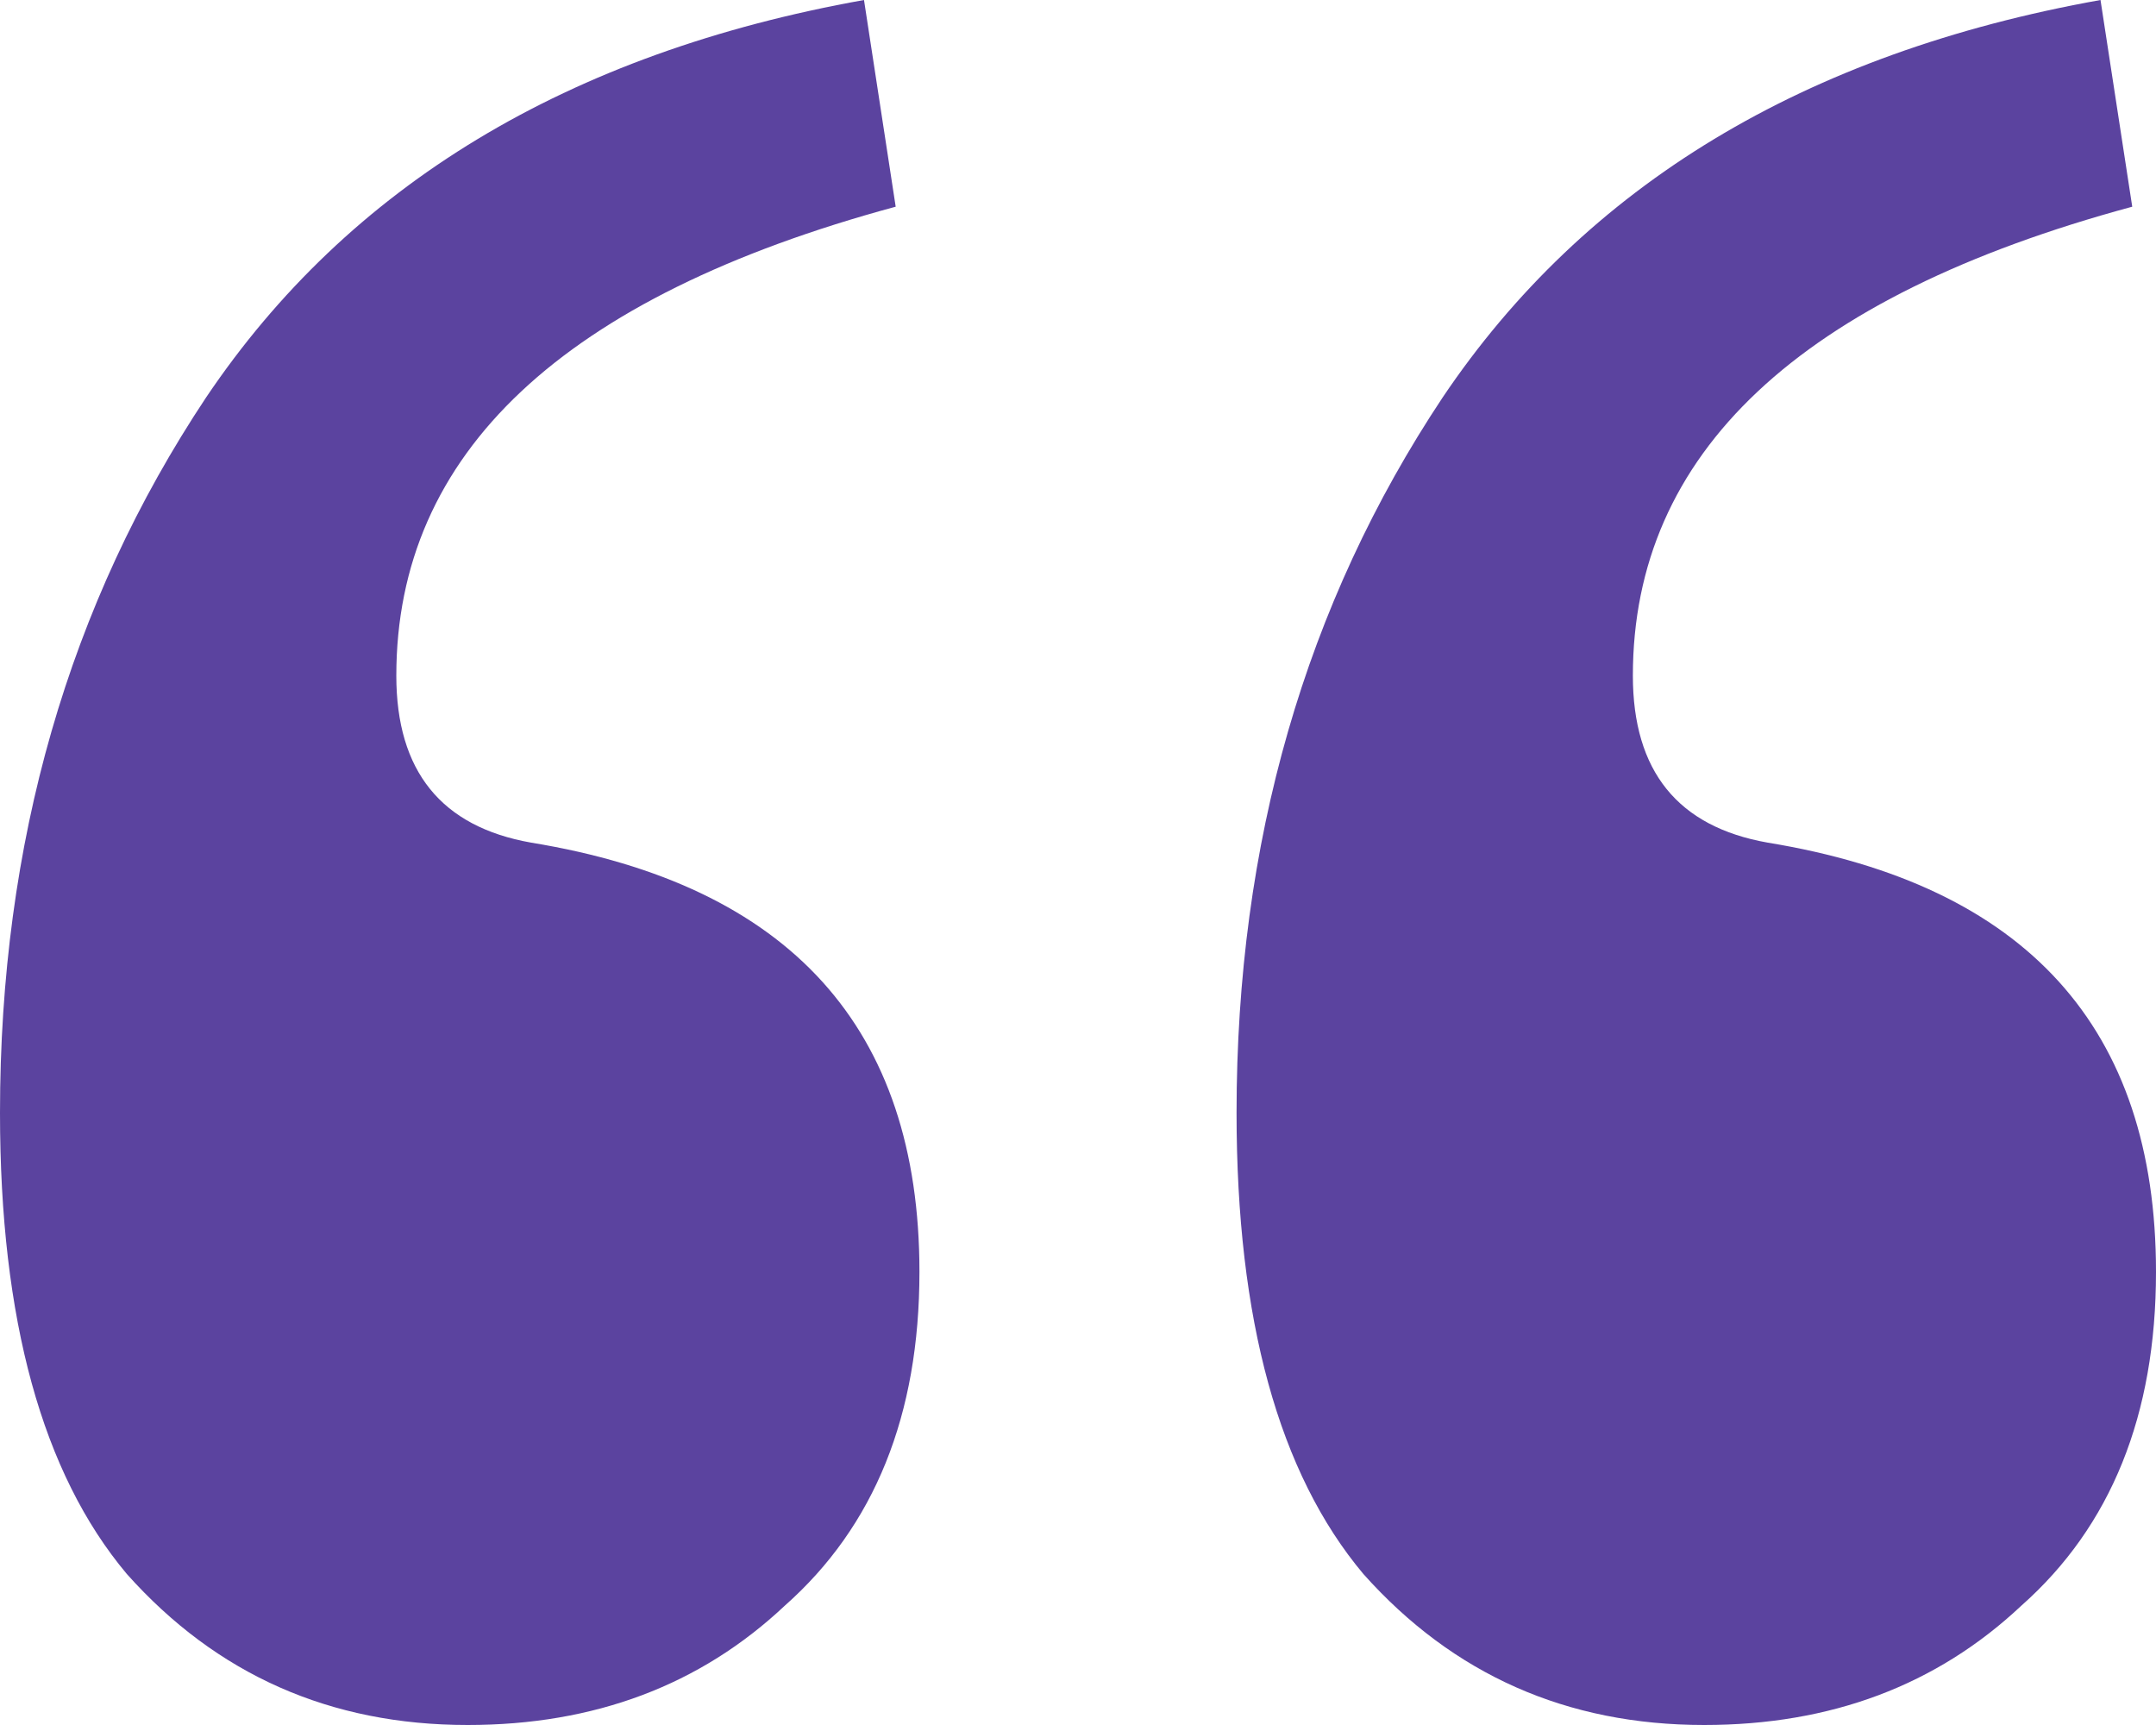 <svg width="50" height="40" viewBox="0 0 50 40" fill="none" xmlns="http://www.w3.org/2000/svg">
<path d="M10.846 40C7.659 40 5.025 38.833 2.941 36.498C0.98 34.163 0 30.599 0 25.806C0 19.539 1.593 14.009 4.779 9.217C8.088 4.301 13.174 1.229 20.037 0L20.772 4.793C13.052 6.882 9.191 10.507 9.191 15.668C9.191 17.88 10.233 19.171 12.316 19.539C18.321 20.522 21.323 23.84 21.323 29.493C21.323 32.811 20.282 35.392 18.198 37.235C16.238 39.078 13.787 40 10.846 40ZM39.522 40C36.336 40 33.701 38.833 31.618 36.498C29.657 34.163 28.677 30.599 28.677 25.806C28.677 19.539 30.27 14.009 33.456 9.217C36.765 4.301 41.85 1.229 48.713 0L49.449 4.793C41.728 6.882 37.868 10.507 37.868 15.668C37.868 17.88 38.909 19.171 40.993 19.539C46.998 20.522 50 23.84 50 29.493C50 32.811 48.958 35.392 46.875 37.235C44.914 39.078 42.463 40 39.522 40Z" fill="#5B439F"/>
</svg>
